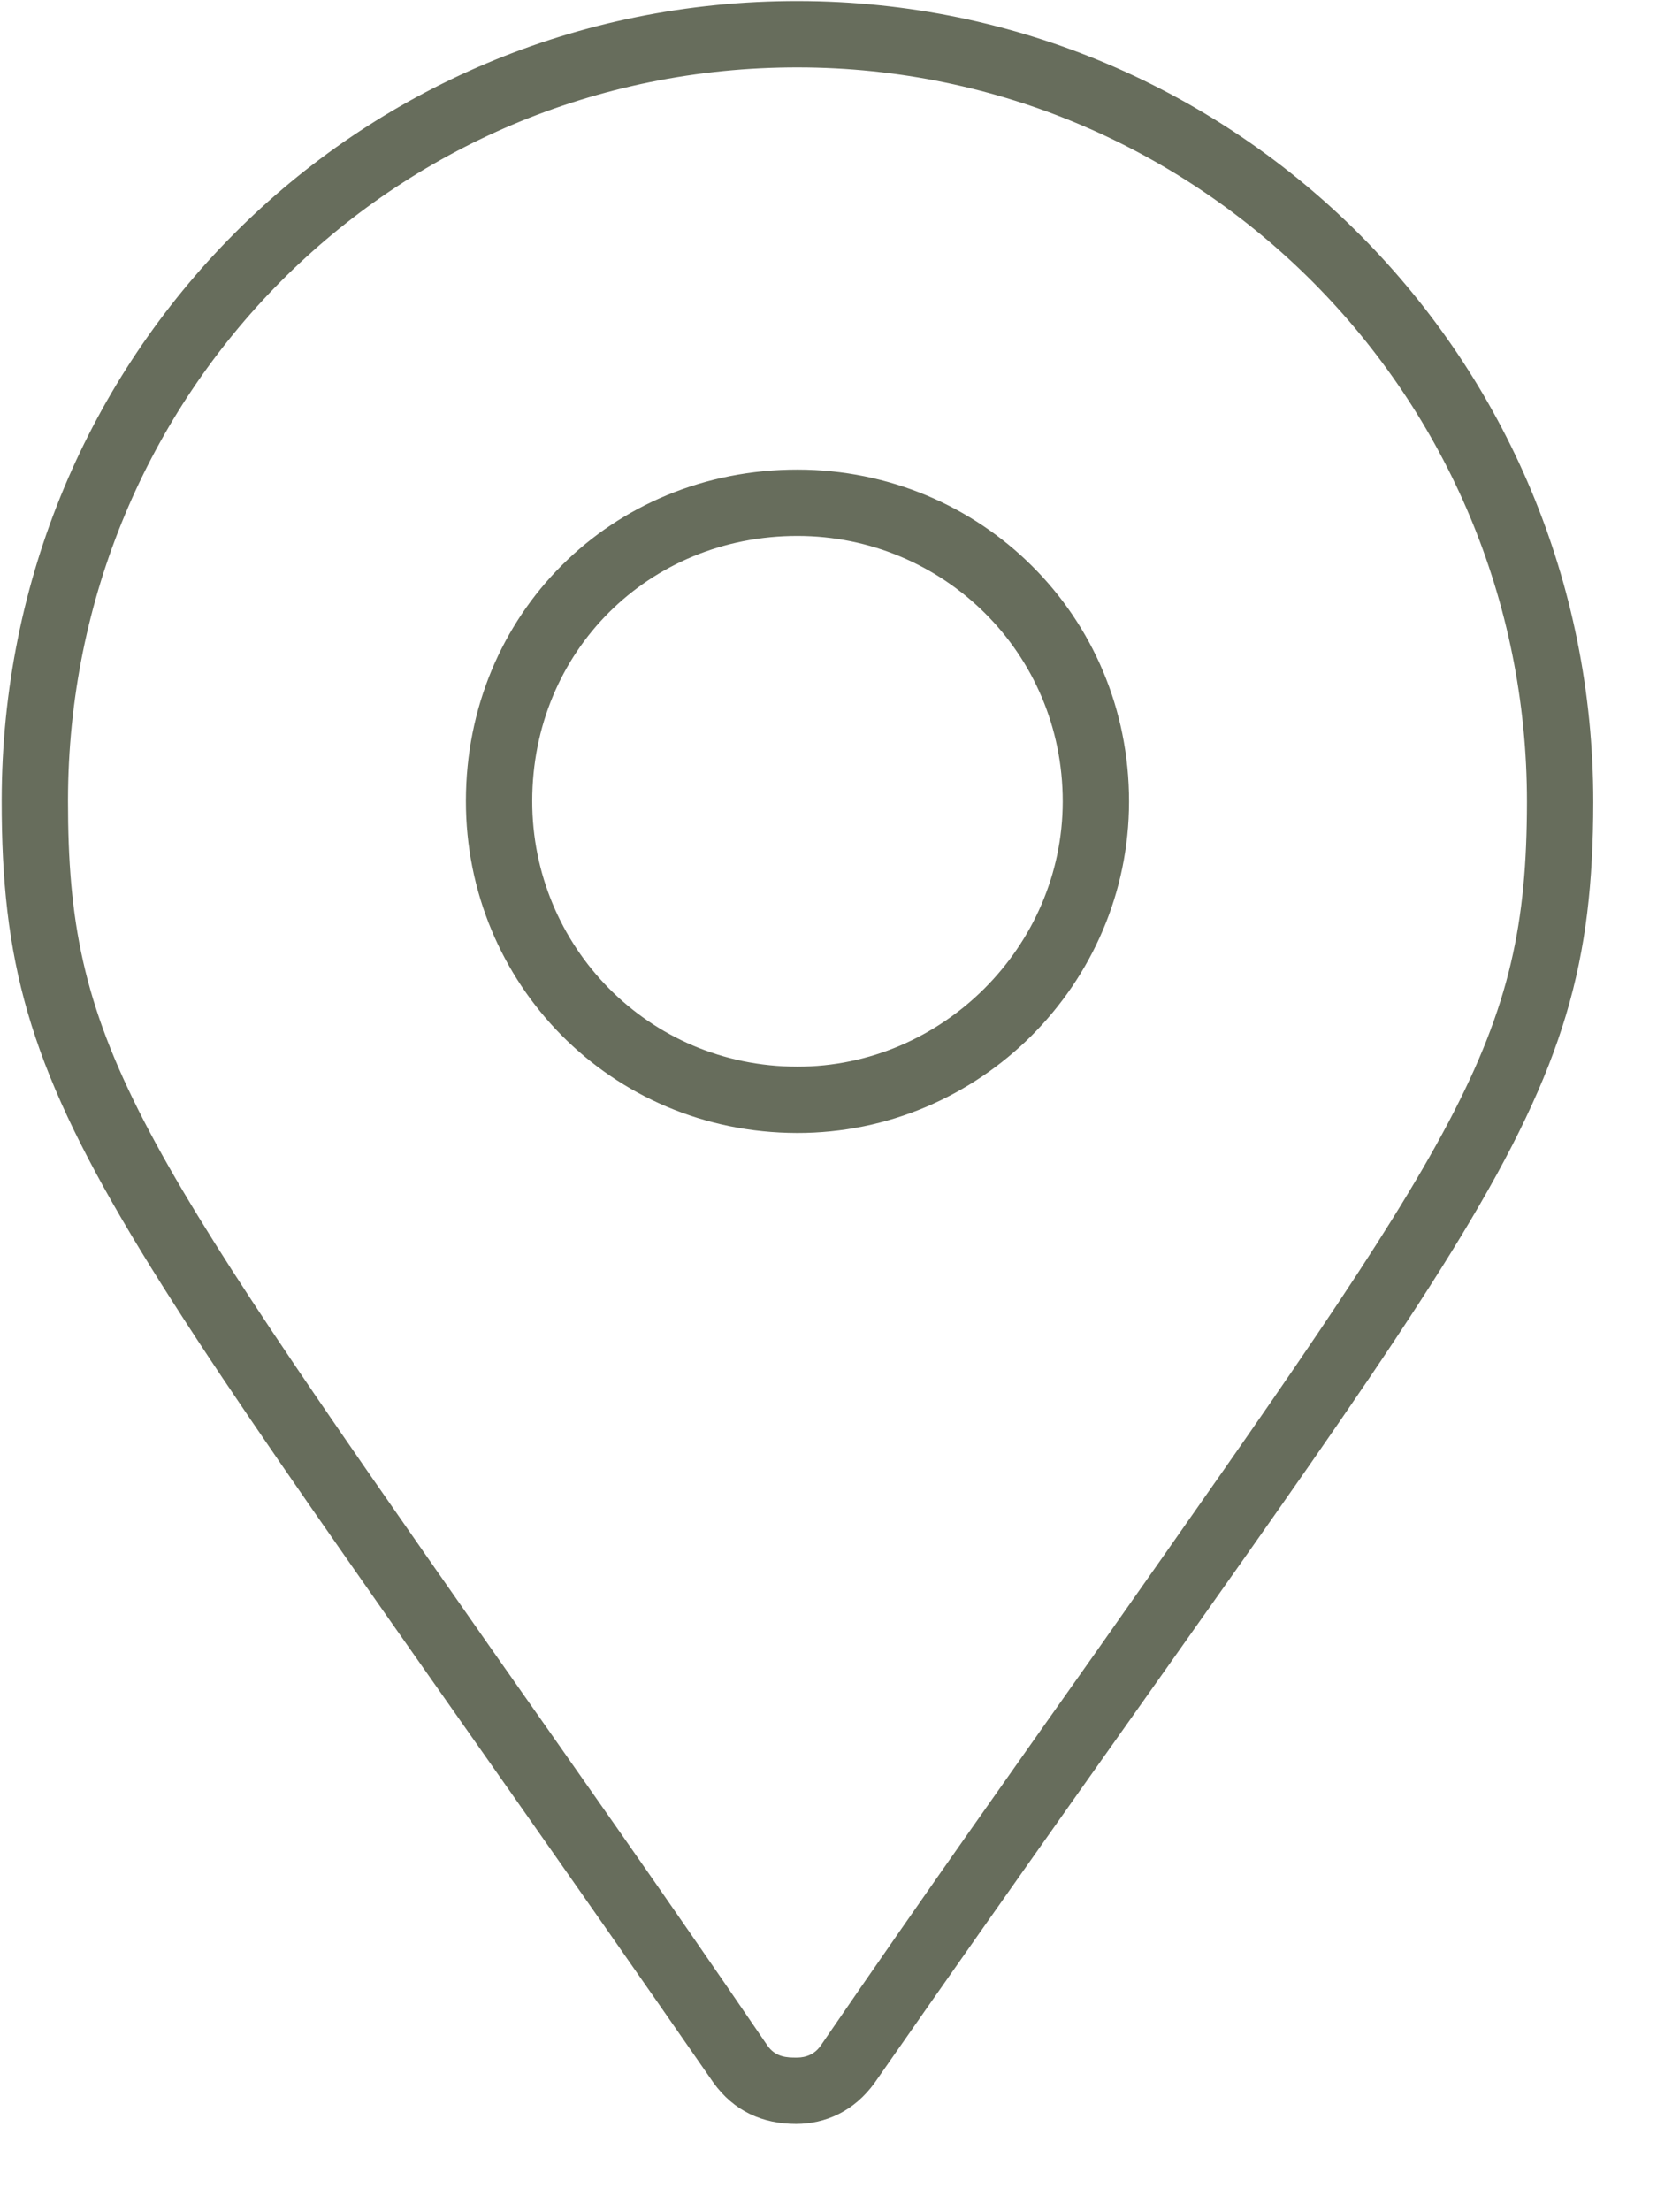 <svg width="19" height="25" viewBox="0 0 19 25" fill="none" xmlns="http://www.w3.org/2000/svg">
<path d="M9.028 0.012C13.997 0.019 18.024 4.055 18.019 9.071C18.015 12.68 16.748 13.71 9.894 23.544C9.659 23.872 9.331 24.012 9.003 24.012C8.628 24.012 8.3 23.87 8.066 23.542C1.233 13.689 0.015 12.656 0.019 9.047C0.024 4.031 4.012 0.005 9.028 0.012ZM9.285 23.122C10.506 21.342 11.539 19.89 12.431 18.626C16.515 12.819 17.266 11.789 17.269 9.07C17.273 4.476 13.574 0.768 9.027 0.762C4.434 0.756 0.773 4.454 0.769 9.048C0.766 11.767 1.468 12.799 5.54 18.617C6.429 19.884 7.459 21.338 8.676 23.121C8.769 23.262 8.91 23.262 9.004 23.262C9.051 23.262 9.191 23.262 9.285 23.122ZM9.023 5.309C11.085 5.312 12.771 6.955 12.769 9.064C12.767 11.126 11.077 12.812 9.015 12.809C6.905 12.806 5.267 11.116 5.269 9.054C5.271 6.945 6.913 5.306 9.023 5.309ZM9.016 12.059C10.656 12.061 12.017 10.704 12.019 9.063C12.02 7.375 10.662 6.061 9.022 6.059C7.334 6.057 6.02 7.367 6.019 9.055C6.017 10.695 7.328 12.057 9.016 12.059Z" fill="#676D5C"/>
</svg>
